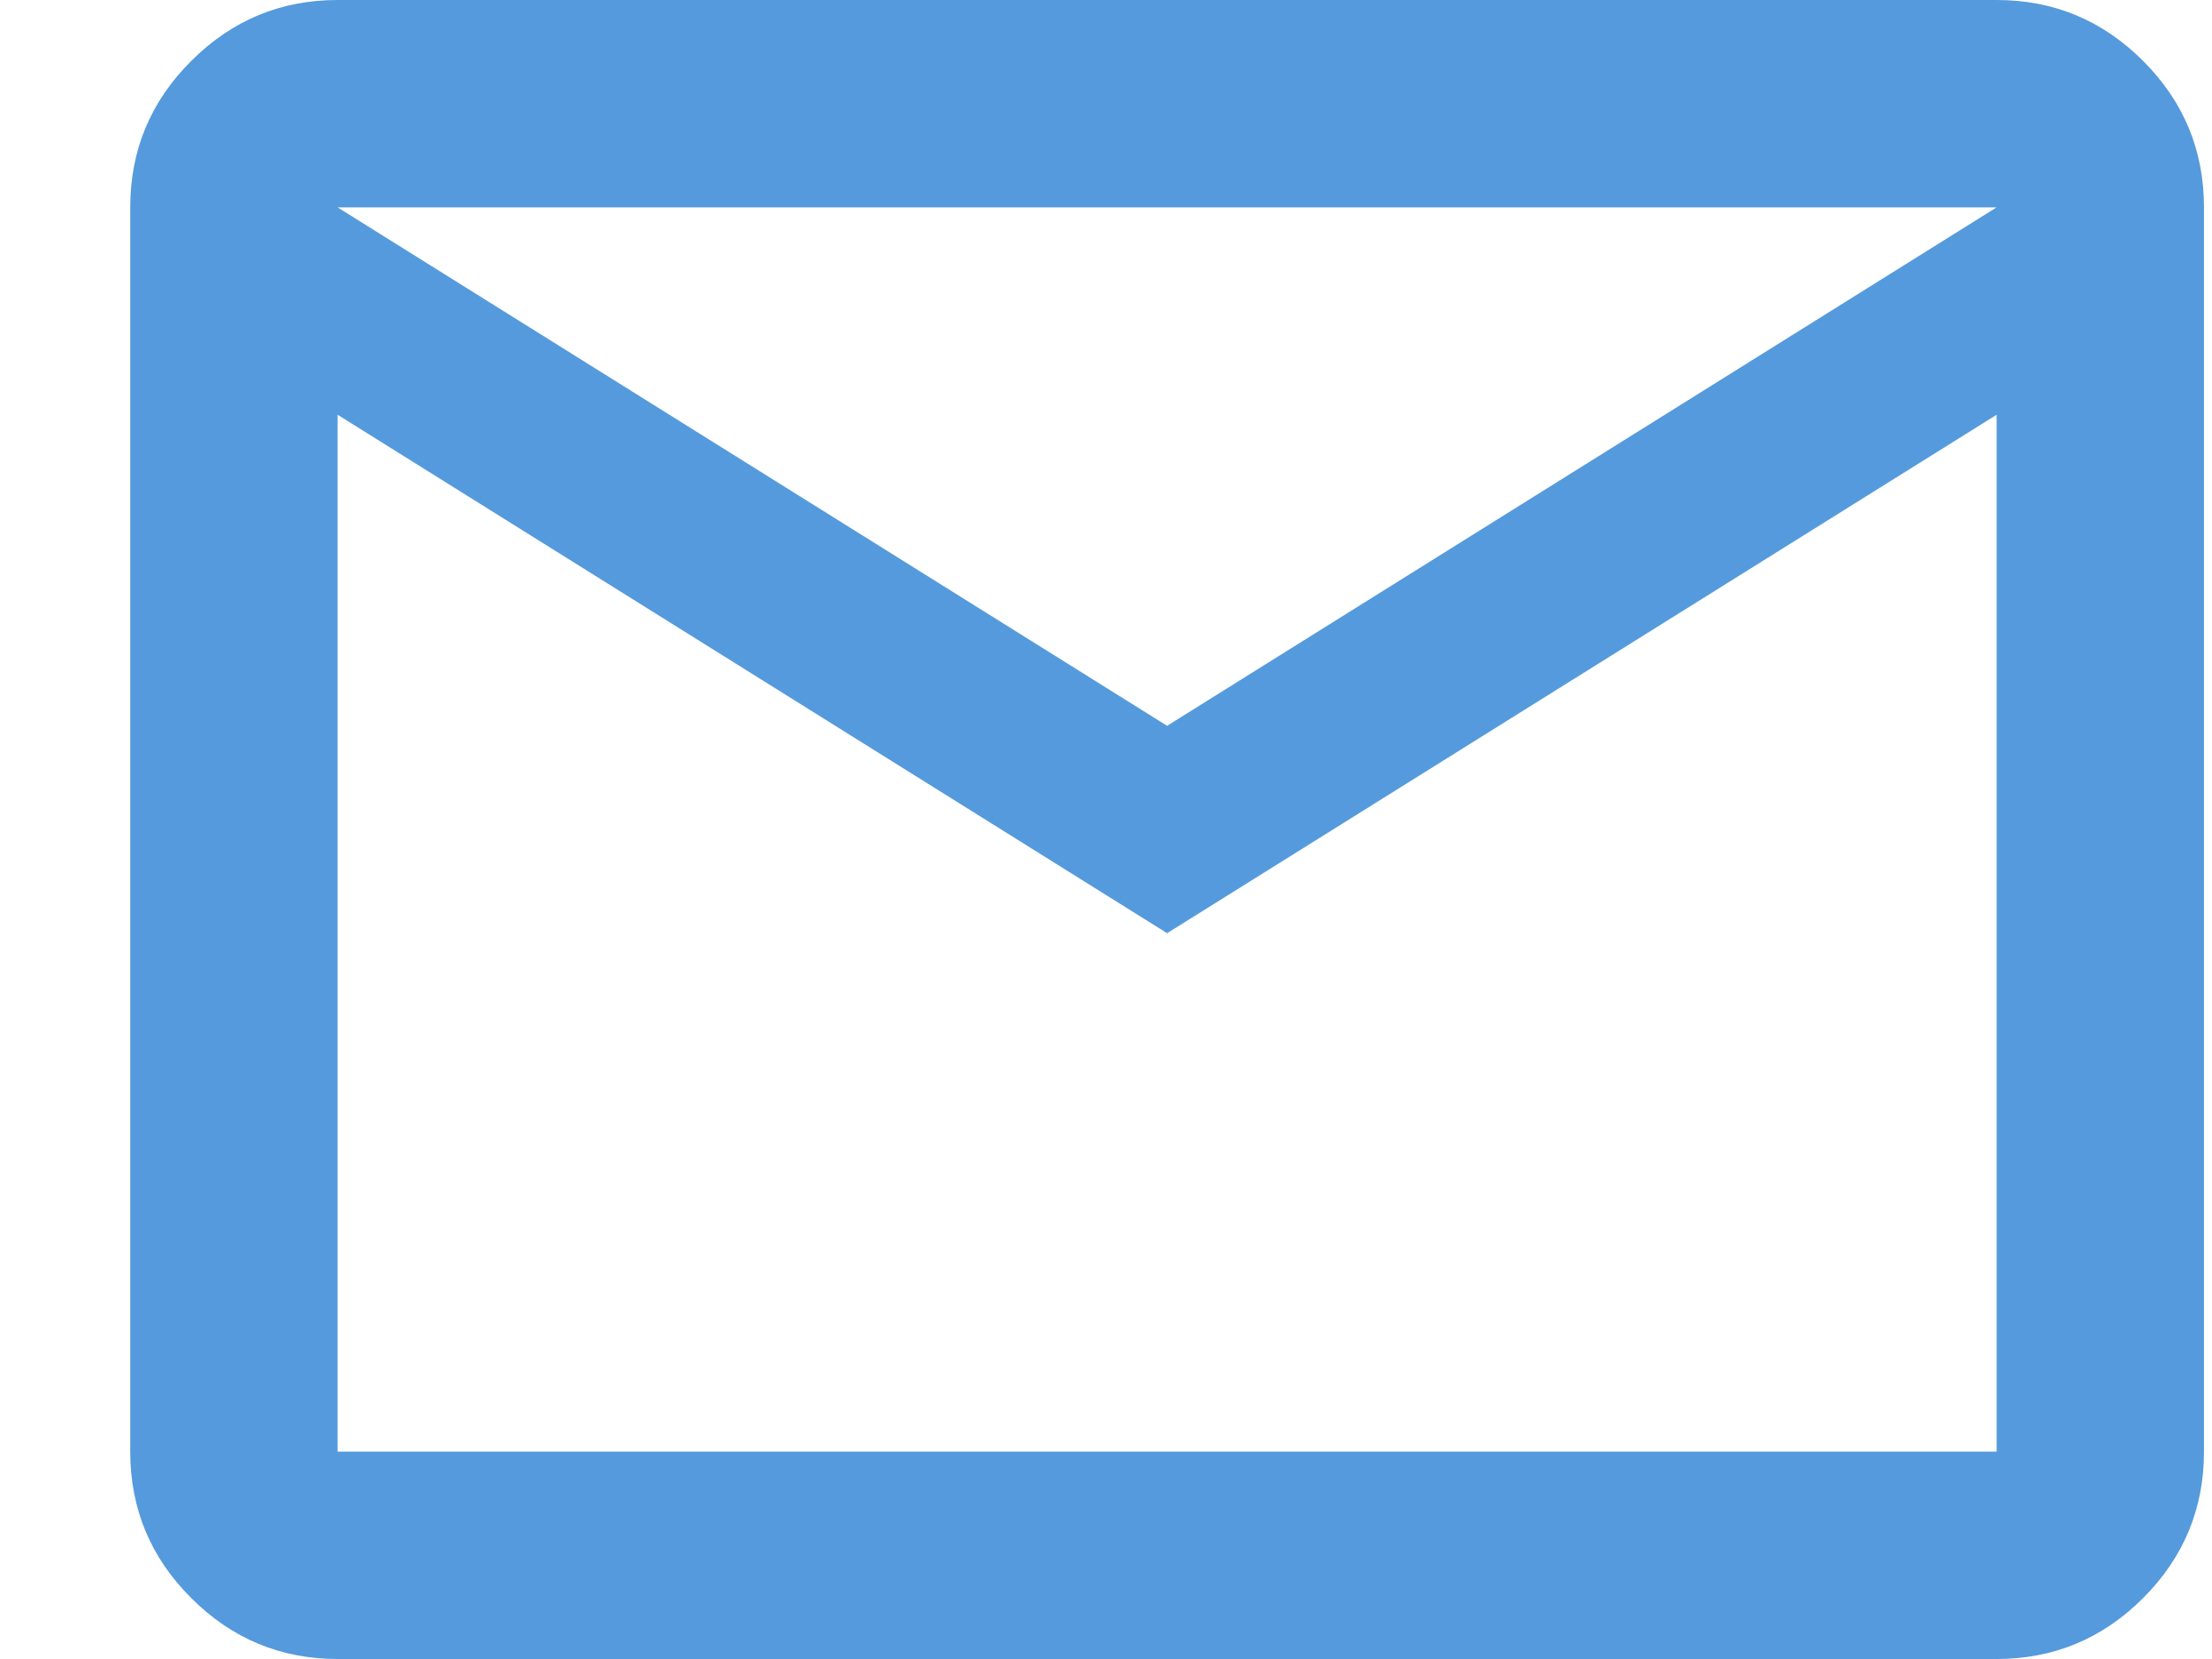 <svg xmlns="http://www.w3.org/2000/svg" width="16" height="12" viewBox="0 0 16 12" fill="none"><path d="M2.442 12C2.03 12 1.677 11.853 1.383 11.559C1.089 11.266 0.942 10.912 0.942 10.5V1.5C0.942 1.087 1.089 0.734 1.383 0.441C1.677 0.147 2.03 0 2.442 0H14.442C14.855 0 15.208 0.147 15.502 0.441C15.795 0.734 15.942 1.087 15.942 1.5V10.5C15.942 10.912 15.795 11.266 15.502 11.559C15.208 11.853 14.855 12 14.442 12H2.442ZM8.442 6.75L2.442 3V10.5H14.442V3L8.442 6.75ZM8.442 5.25L14.442 1.5H2.442L8.442 5.25ZM2.442 3V1.5V10.5V3Z" fill="#559ADC"></path></svg>